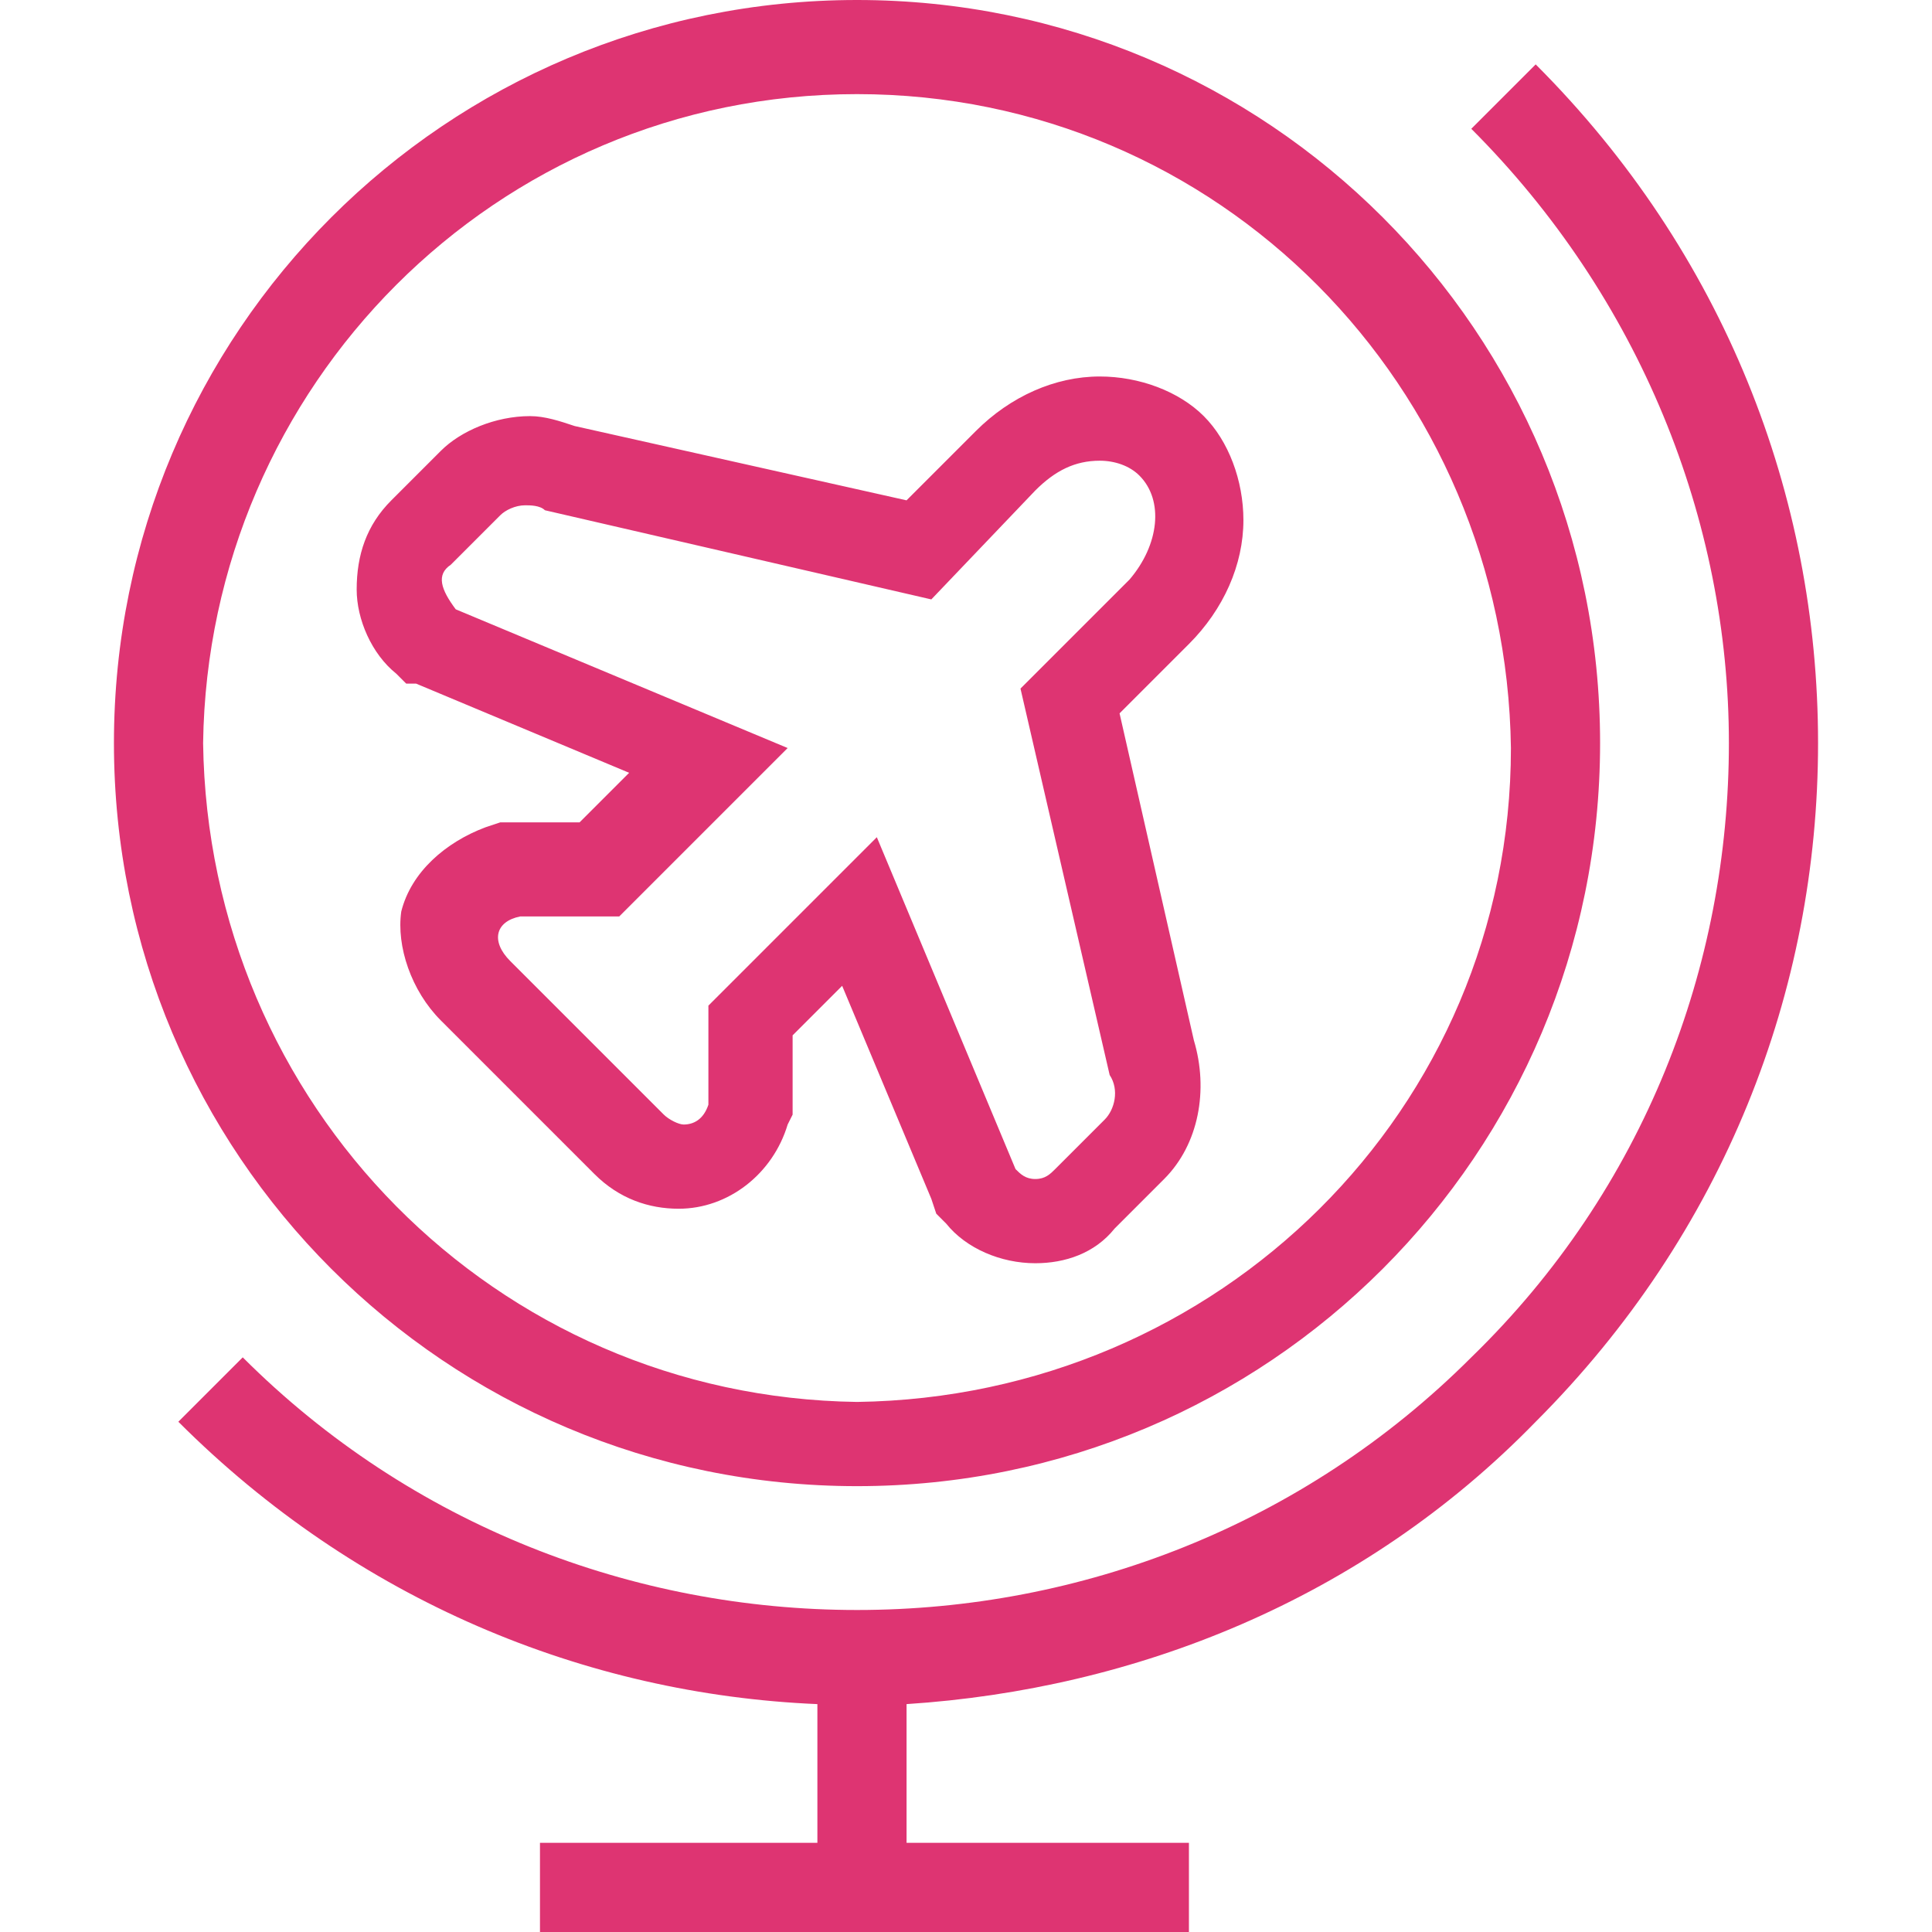 <?xml version="1.0" encoding="utf-8"?>
<!-- Generator: Adobe Illustrator 18.1.1, SVG Export Plug-In . SVG Version: 6.00 Build 0)  -->
<svg version="1.1" id="Calque_1" xmlns="http://www.w3.org/2000/svg" xmlns:xlink="http://www.w3.org/1999/xlink" x="0px" y="0px"
	 width="39px" height="39px" viewBox="0 0 39 39" enable-background="new 0 0 39 39" xml:space="preserve">
<path fill="#DE3472" d="M17.3,30c8.3,0,15-6.7,15-15c0-8.3-6.7-15-15-15c-8.3,0-15,6.7-15,15C2.3,23.3,9,30,17.3,30z M17.3,1.9
	c7.3,0,13.1,5.9,13.2,13.2c0,7.3-5.9,13.1-13.2,13.2C10,28.2,4.2,22.3,4.1,15C4.2,7.8,10,1.9,17.3,1.9z M29.7,2.6L29.7,2.6L29.7,2.6
	L29.7,2.6z M31,28.7c3.8-3.8,5.7-8.7,5.7-13.7c0-5-1.9-9.9-5.7-13.7l-1.3,1.3c3.4,3.4,5.2,7.9,5.2,12.4c0,4.5-1.7,9-5.2,12.4
	c-3.4,3.4-7.9,5.1-12.4,5.1c-4.5,0-9-1.7-12.4-5.1l-1.3,1.3c3.6,3.6,8.2,5.5,12.9,5.7v2.8h-5.6v1.8h13.1v-1.8h-5.7v-2.8
	C22.9,34.1,27.5,32.3,31,28.7z M8.4,13.8l4.3,1.8l-1,1l-1.3,0h-0.3l-0.3,0.1c-0.8,0.3-1.5,0.9-1.7,1.7C8,19.1,8.3,20,8.9,20.6
	l3.1,3.1c0.5,0.5,1.1,0.7,1.7,0.7c1,0,1.9-0.7,2.2-1.7l0.1-0.2v-0.3l0-1.3l1-1l1.8,4.3l0.1,0.3l0.2,0.2c0.4,0.5,1.1,0.8,1.8,0.8
	c0.6,0,1.2-0.2,1.6-0.7l1-1c0.7-0.7,0.9-1.8,0.6-2.8l-1.5-6.6L24,13c0.7-0.7,1.1-1.6,1.1-2.5c0-0.8-0.3-1.6-0.8-2.1
	c-0.5-0.5-1.3-0.8-2.1-0.8c-0.9,0-1.8,0.4-2.5,1.1l-1.4,1.4l-6.7-1.5c-0.3-0.1-0.6-0.2-0.9-0.2c0,0,0,0,0,0c-0.7,0-1.4,0.3-1.8,0.7
	l-1,1c-0.5,0.5-0.7,1.1-0.7,1.8c0,0.6,0.3,1.3,0.8,1.7l0.2,0.2L8.4,13.8z M9.1,11.4l1-1c0.1-0.1,0.3-0.2,0.5-0.2
	c0.1,0,0.3,0,0.4,0.1l7.8,1.8l2.1-2.2c0.4-0.4,0.8-0.6,1.3-0.6c0.3,0,0.6,0.1,0.8,0.3c0.5,0.5,0.4,1.4-0.2,2.1l-2.2,2.2l1.8,7.8
	c0.2,0.3,0.1,0.7-0.1,0.9l-1,1c-0.1,0.1-0.2,0.2-0.4,0.2c-0.2,0-0.3-0.1-0.4-0.2l-2.8-6.7l-3.4,3.4l0,2c-0.1,0.3-0.3,0.4-0.5,0.4
	c-0.1,0-0.3-0.1-0.4-0.2l-3.1-3.1c-0.4-0.4-0.3-0.8,0.2-0.9l2,0l3.4-3.4l-6.7-2.8C8.9,11.9,8.8,11.6,9.1,11.4z"/>
</svg>
